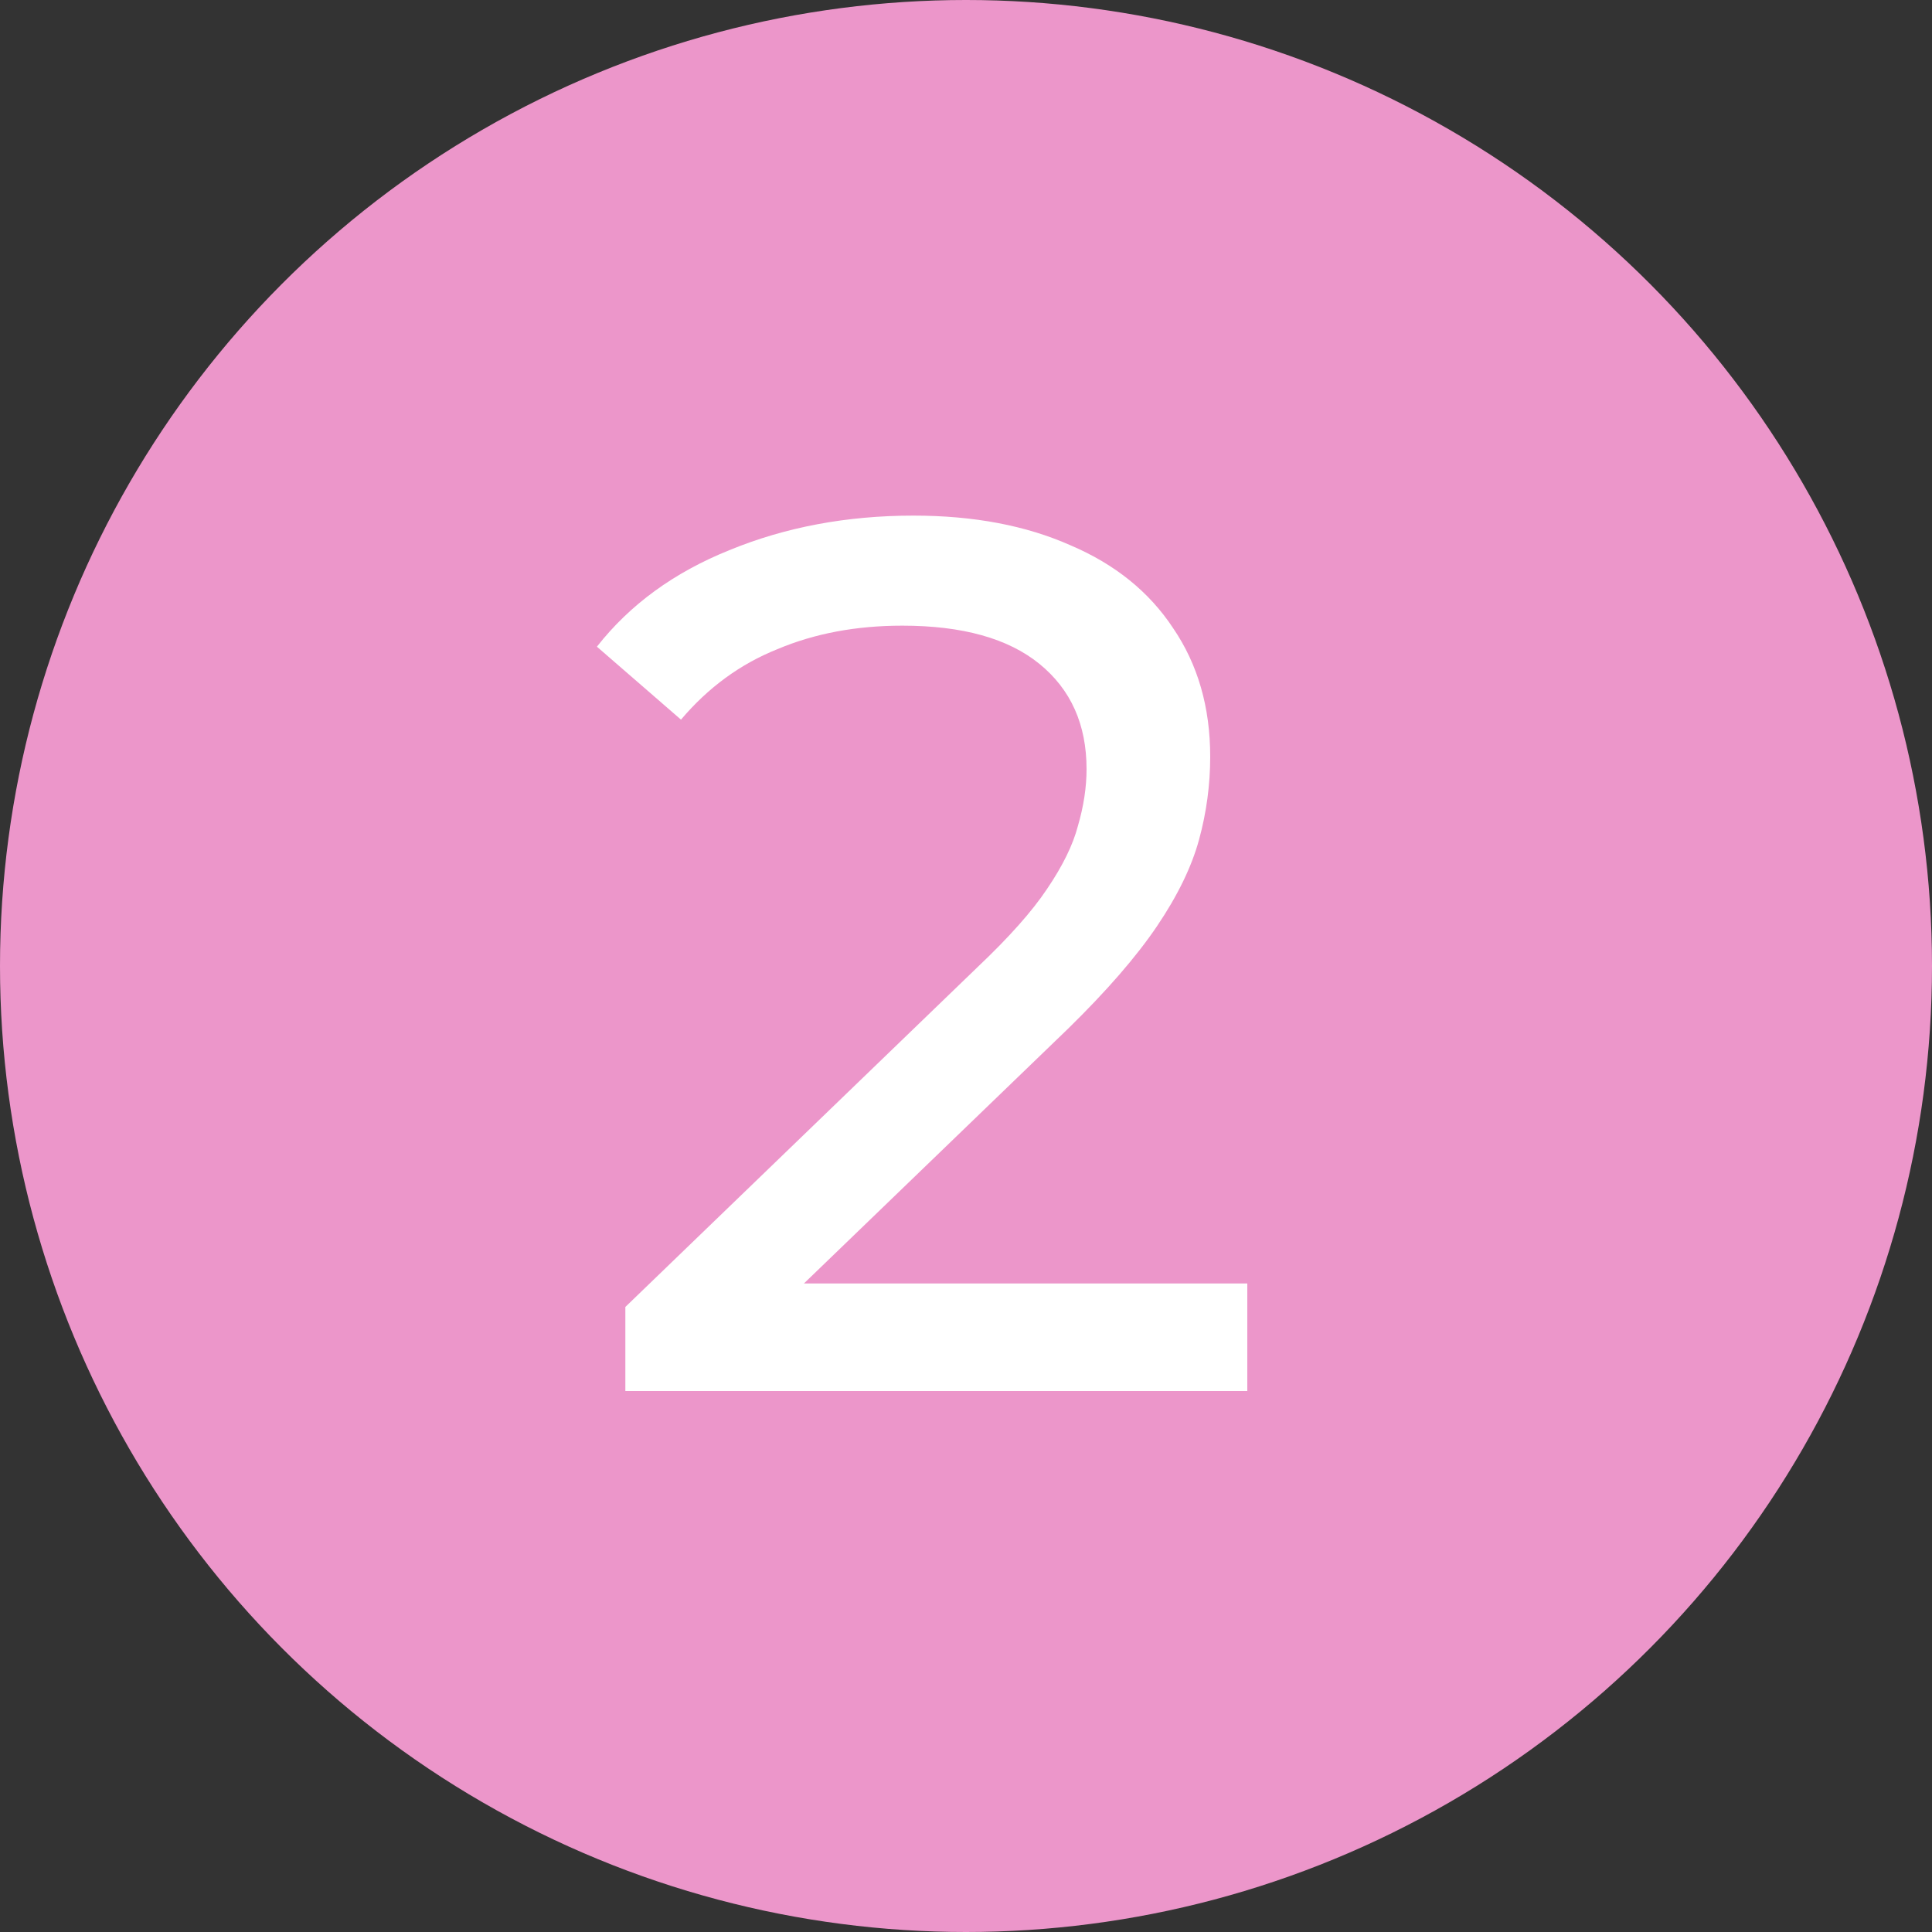 <?xml version="1.0" encoding="UTF-8"?> <svg xmlns="http://www.w3.org/2000/svg" width="200" height="200" viewBox="0 0 200 200" fill="none"><rect x="0" y="0" width="200" height="200" fill="#333333" stroke="none"/> <circle cx="100" cy="100" r="100" fill="#EC96CA"></circle> <path d="M64.736 144V135.296L101.216 100.096C104.459 97.024 106.848 94.336 108.384 92.032C110.005 89.643 111.072 87.467 111.584 85.504C112.181 83.456 112.48 81.493 112.48 79.616C112.48 75.008 110.859 71.381 107.616 68.736C104.373 66.091 99.637 64.768 93.408 64.768C88.629 64.768 84.32 65.579 80.48 67.2C76.64 68.736 73.312 71.168 70.496 74.496L61.792 66.944C65.205 62.592 69.771 59.264 75.488 56.96C81.291 54.571 87.648 53.376 94.56 53.376C100.789 53.376 106.208 54.4 110.816 56.448C115.424 58.411 118.965 61.269 121.44 65.024C124 68.779 125.28 73.216 125.28 78.336C125.28 81.237 124.896 84.096 124.128 86.912C123.36 89.728 121.909 92.715 119.776 95.872C117.643 99.029 114.571 102.571 110.56 106.496L78.048 137.856L74.976 132.864H129.12V144H64.736Z" fill="white"></path> </svg> 